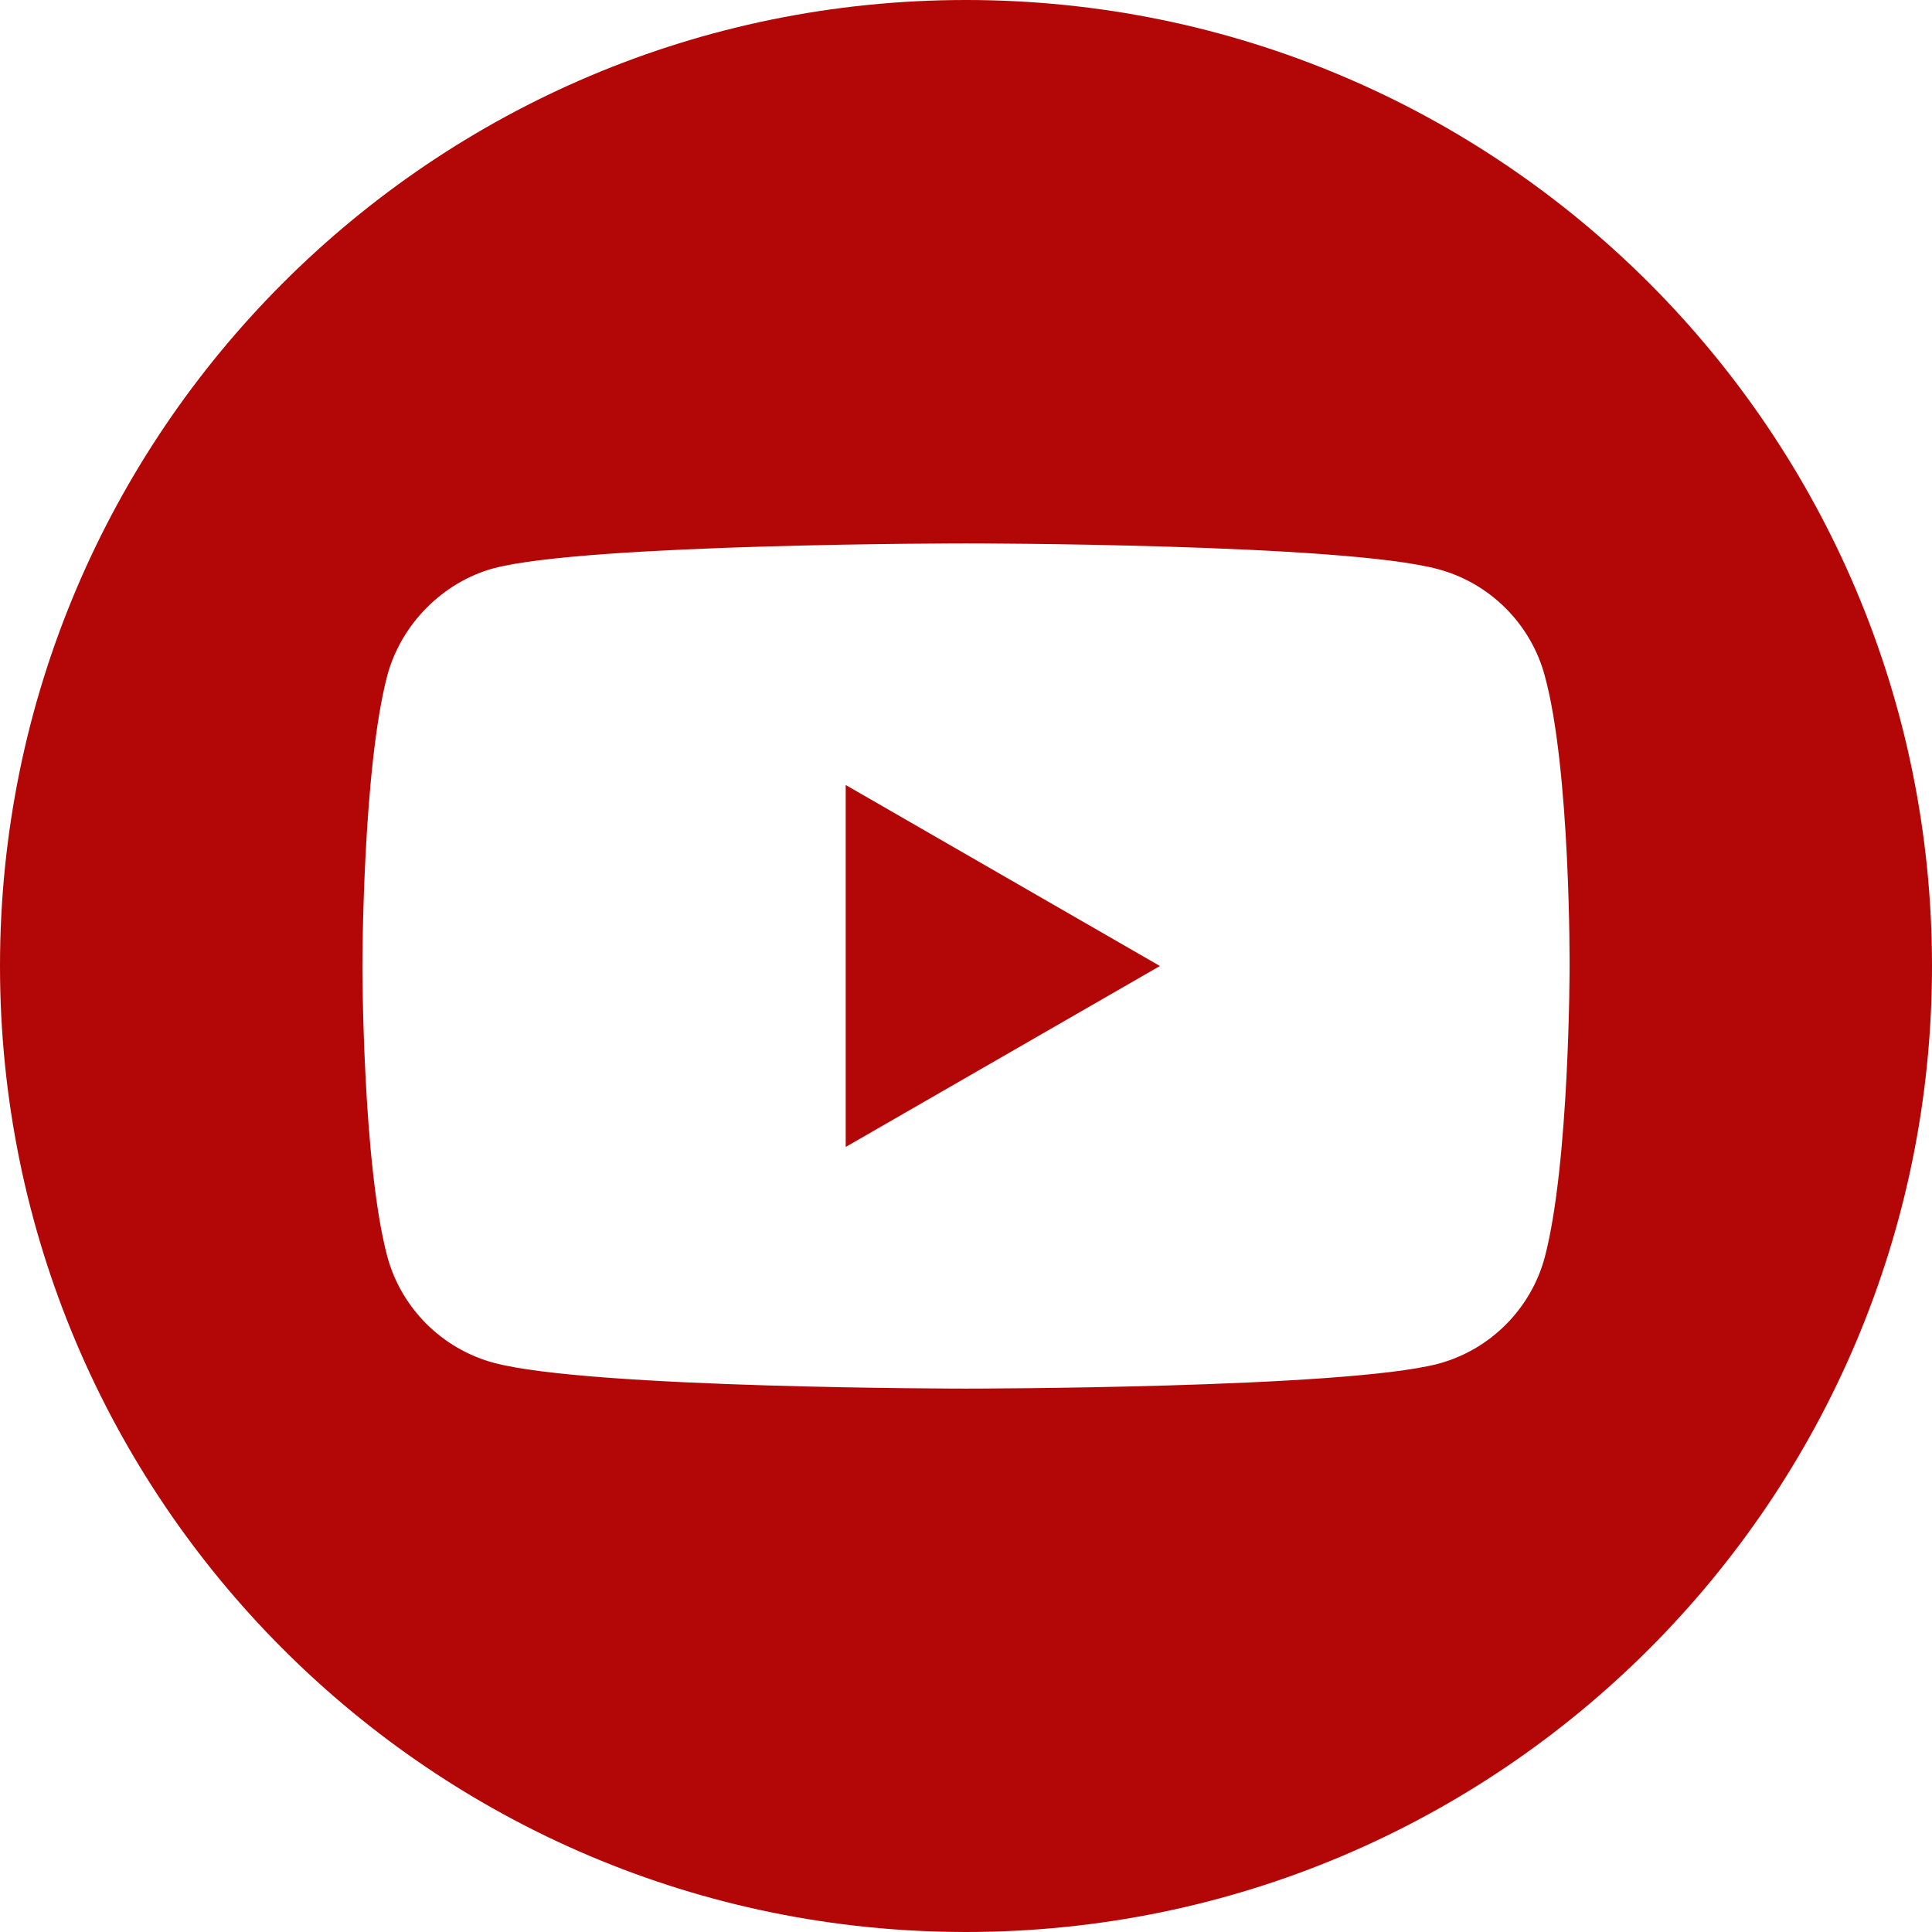 <svg width="38" height="38" viewBox="0 0 38 38" fill="none" xmlns="http://www.w3.org/2000/svg">
<path d="M16.634 22.559L22.814 19L16.634 15.44V22.559Z" fill="#B30707"/>
<path d="M19 0C8.508 0 0 8.508 0 19C0 29.492 8.508 38 19 38C29.492 38 38 29.492 38 19C38 8.508 29.492 0 19 0ZM30.872 19.019C30.872 19.019 30.872 22.873 30.383 24.731C30.109 25.748 29.307 26.55 28.29 26.823C26.432 27.312 19 27.312 19 27.312C19 27.312 11.587 27.312 9.71 26.804C8.693 26.53 7.891 25.728 7.617 24.711C7.128 22.873 7.128 19 7.128 19C7.128 19 7.128 15.147 7.617 13.289C7.89 12.272 8.712 11.45 9.71 11.177C11.568 10.688 19 10.688 19 10.688C19 10.688 26.432 10.688 28.29 11.196C29.307 11.47 30.109 12.272 30.383 13.289C30.892 15.147 30.872 19.019 30.872 19.019Z" fill="#B30707"/>
</svg>
